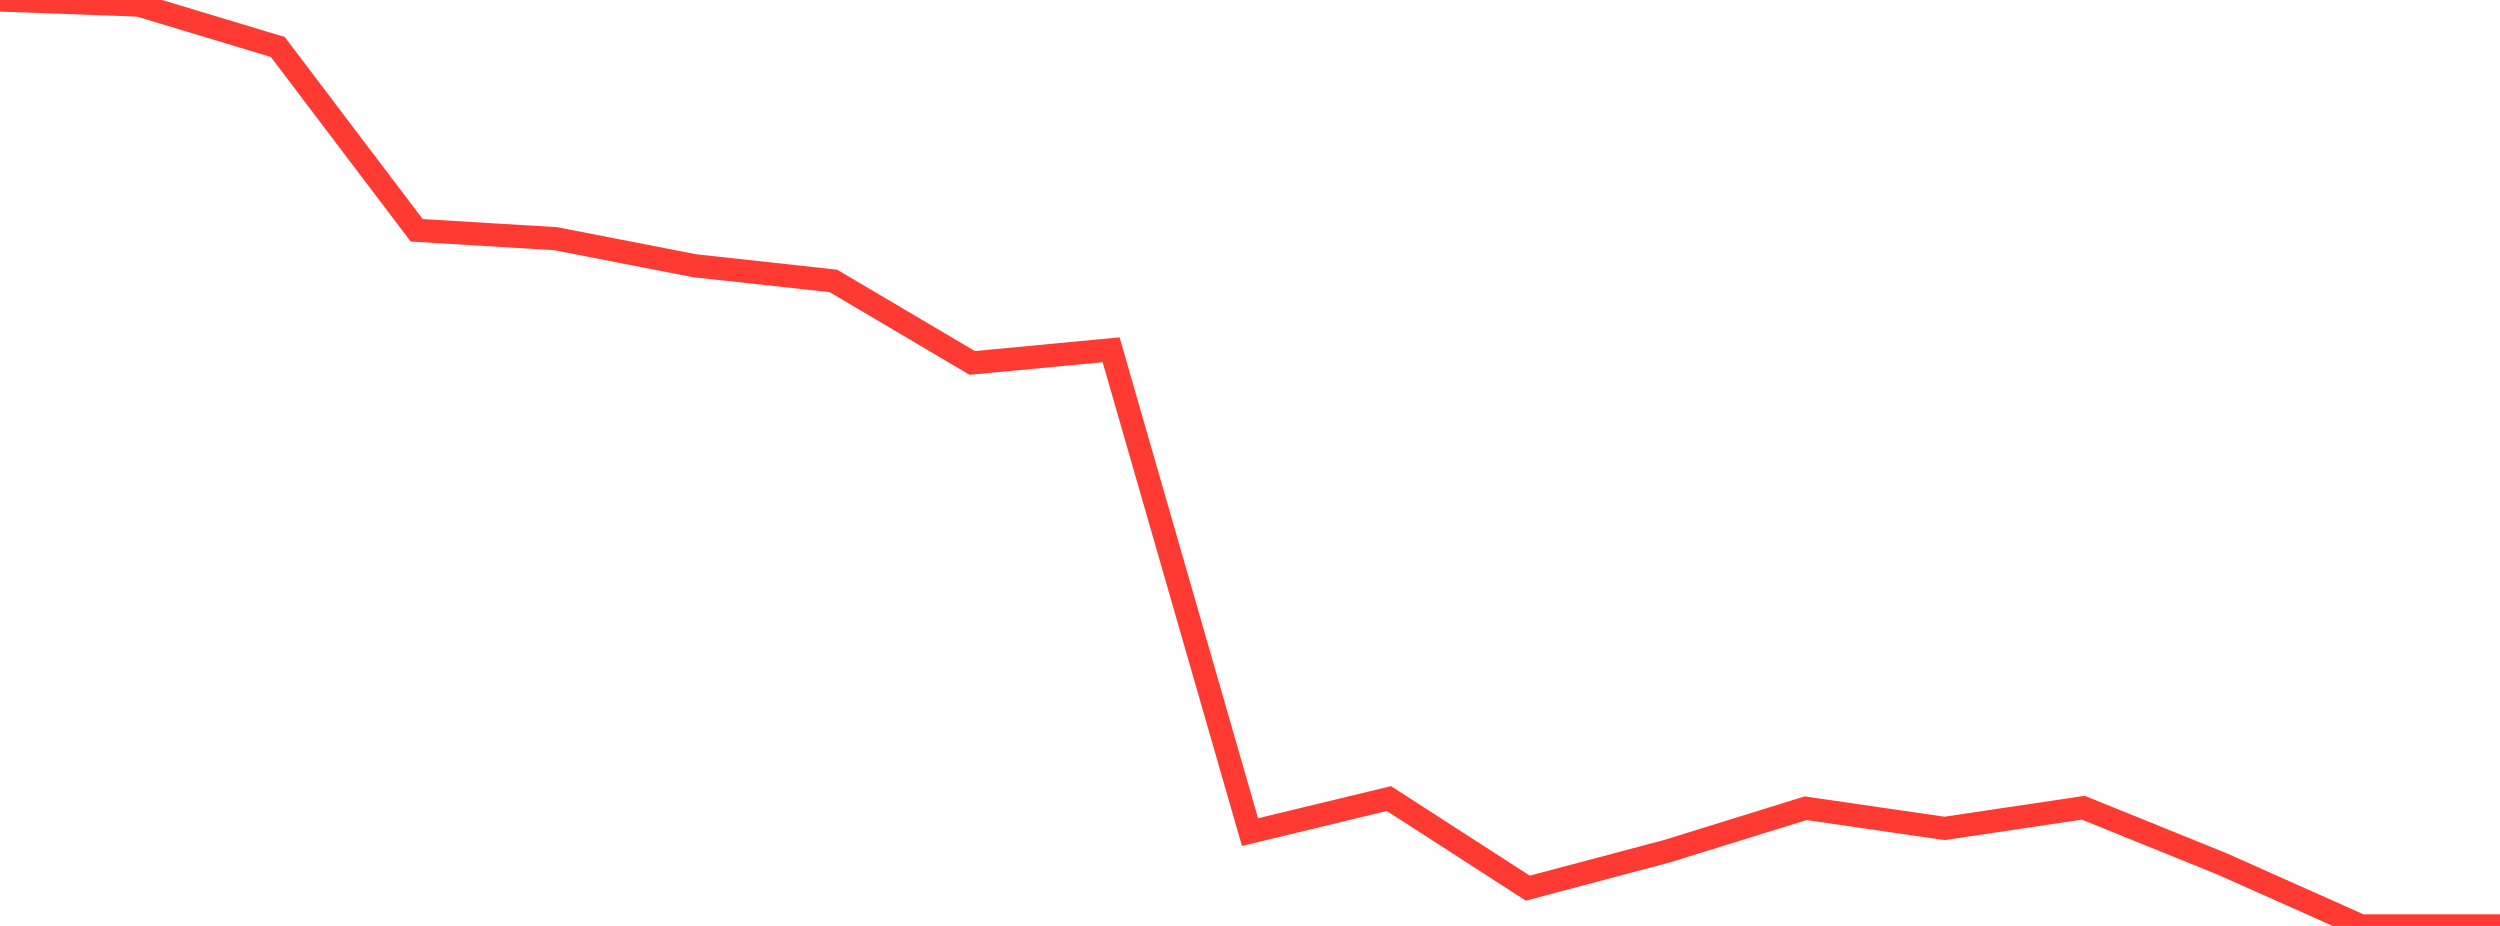 <?xml version="1.0" standalone="no"?>
<!DOCTYPE svg PUBLIC "-//W3C//DTD SVG 1.1//EN" "http://www.w3.org/Graphics/SVG/1.1/DTD/svg11.dtd">

<svg width="135" height="50" viewBox="0 0 135 50" preserveAspectRatio="none" 
  xmlns="http://www.w3.org/2000/svg"
  xmlns:xlink="http://www.w3.org/1999/xlink">


<polyline points="0.0, 0.0 7.5, 0.275 15.0, 2.537 22.5, 12.435 30.0, 12.888 37.5, 14.348 45.0, 15.168 52.5, 19.598 60.0, 18.888 67.5, 44.933 75.0, 43.122 82.5, 47.96 90.0, 45.969 97.5, 43.644 105.0, 44.733 112.5, 43.617 120.0, 46.655 127.5, 50.0 135.0, 50.0" fill="none" stroke="#ff3a33" stroke-width="1.25"/>

</svg>